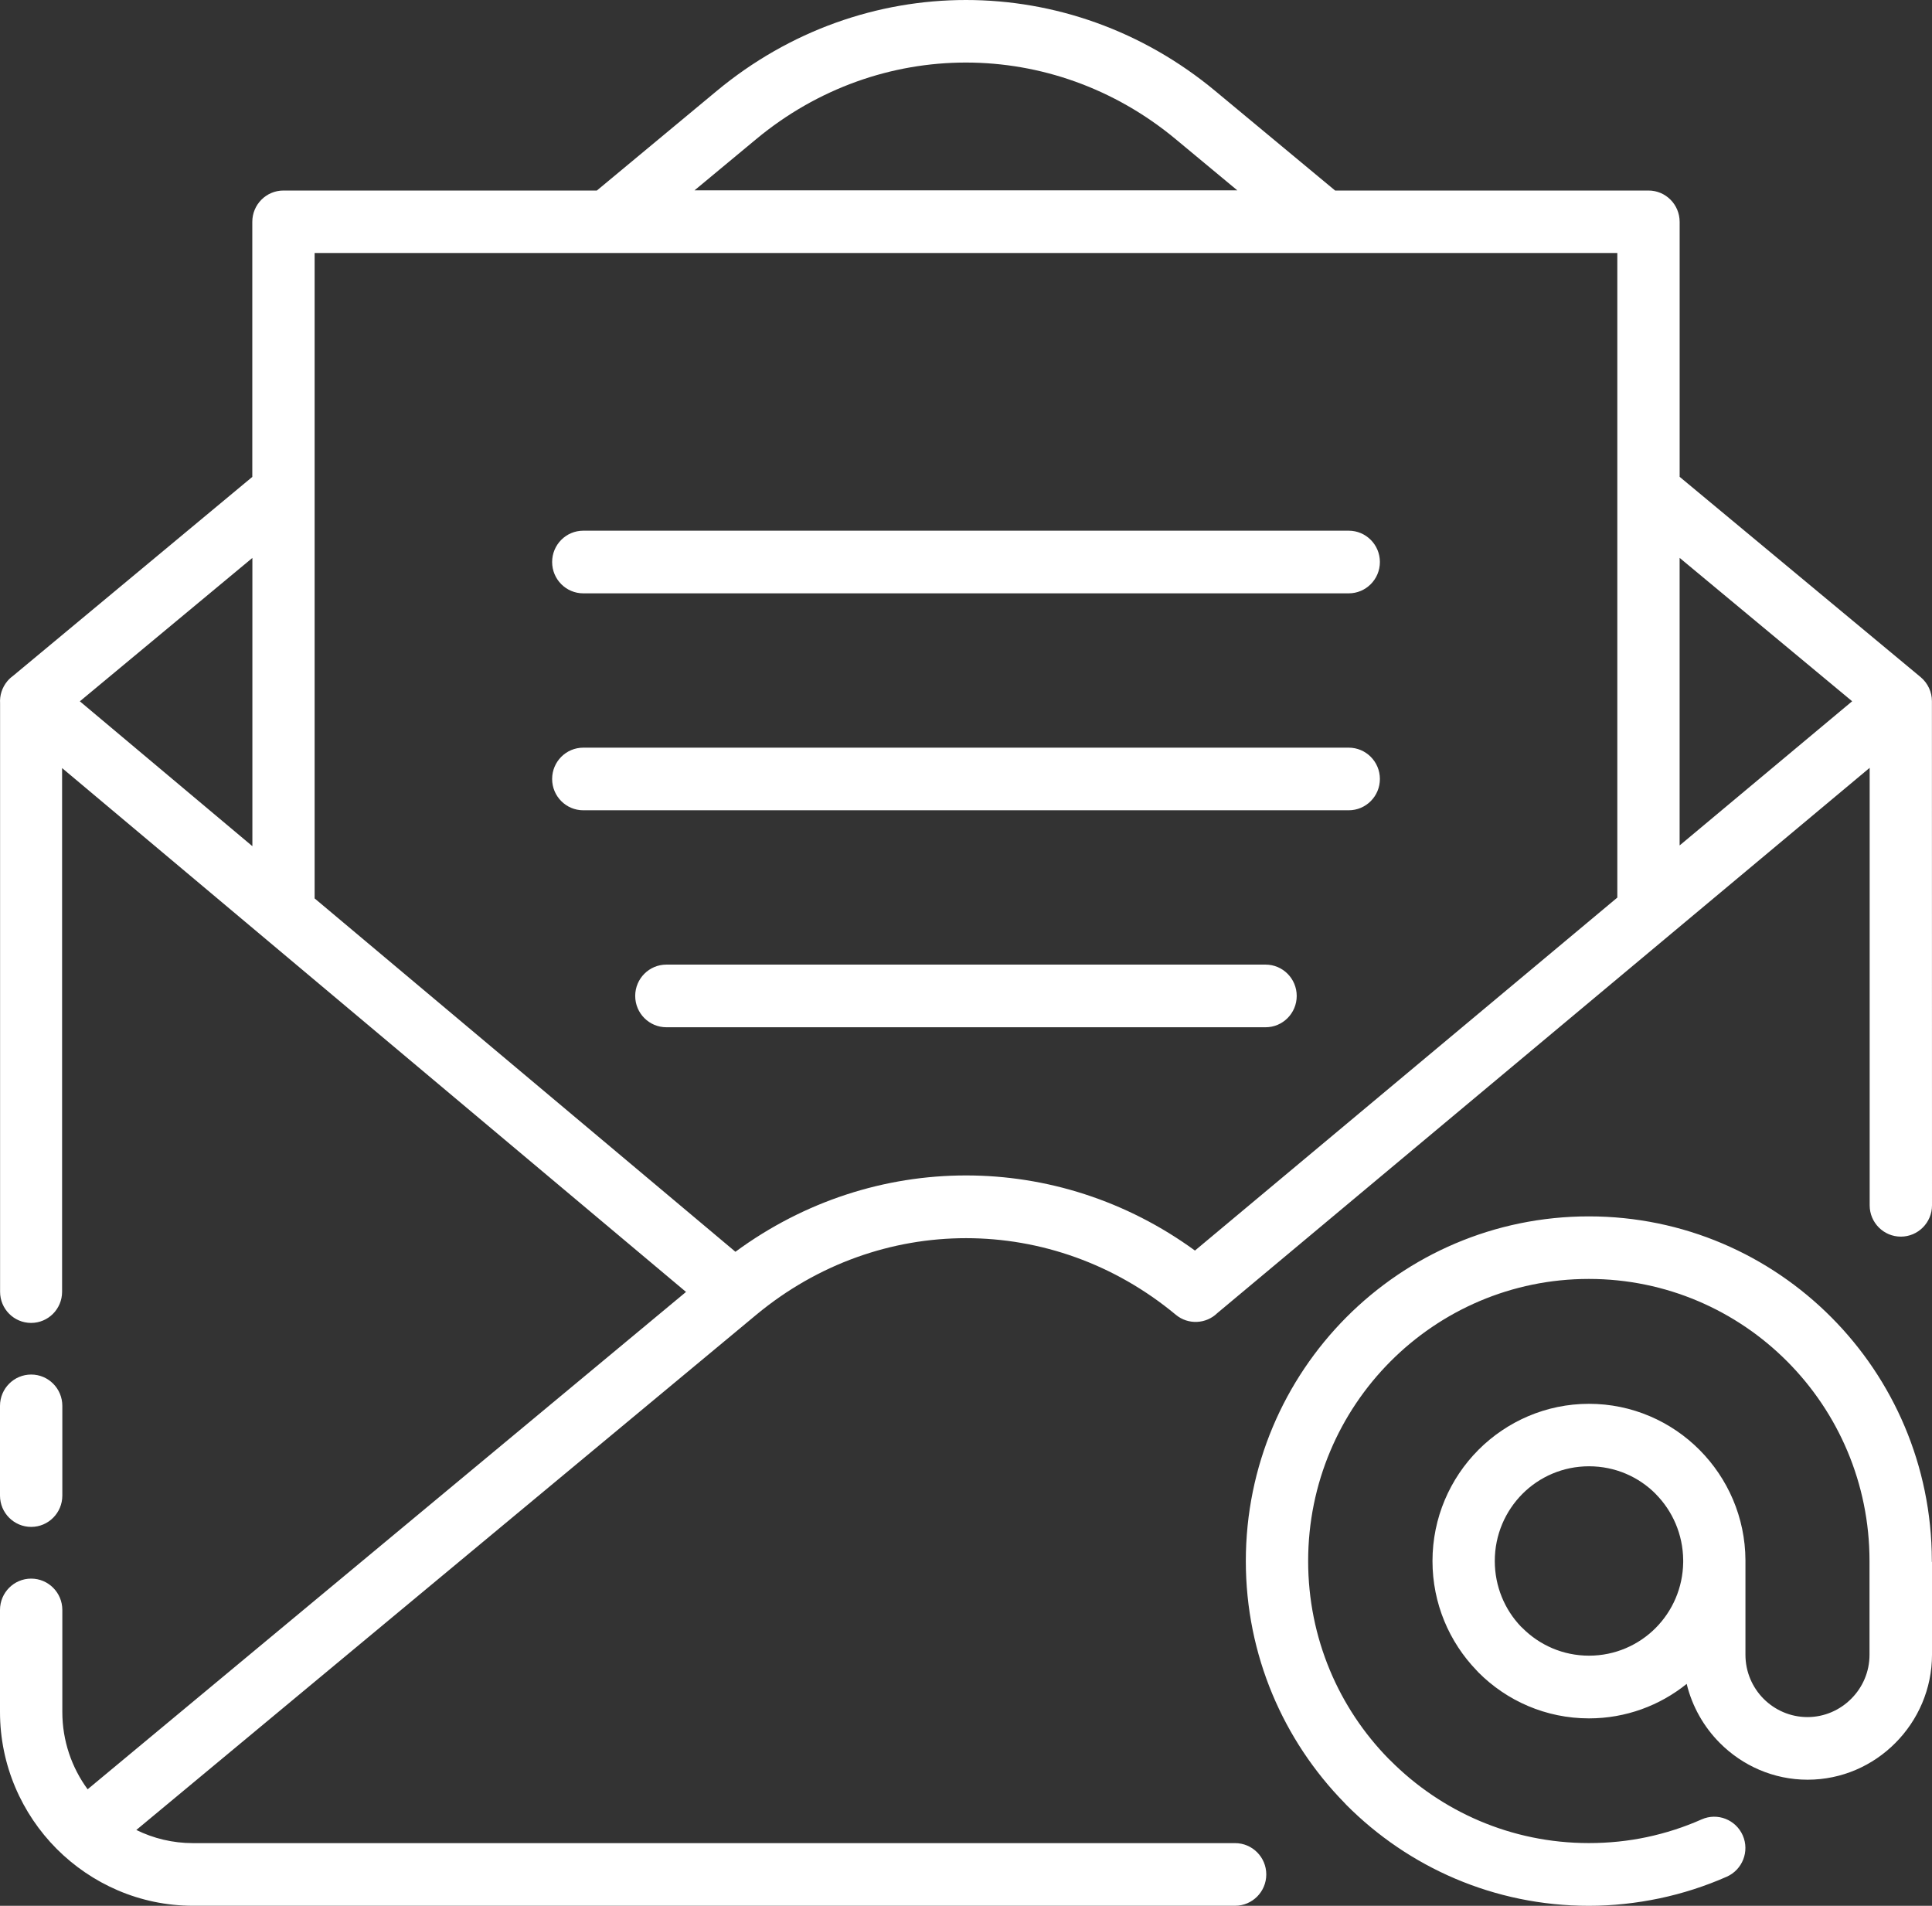 <svg width="73" height="72" viewBox="0 0 73 72" fill="none" xmlns="http://www.w3.org/2000/svg">
<rect x="0" y="0" width="73" height="72" fill="#333333" stroke="none"/>
<path d="M63.464 18.013L72.571 25.581C72.85 25.815 72.997 26.151 72.997 26.49L73 45.536C73 46.189 72.472 46.719 71.823 46.719C71.172 46.719 70.645 46.189 70.645 45.536V29.008L45.998 49.606C45.574 50.022 44.894 50.059 44.428 49.671C42.107 47.742 39.304 46.777 36.502 46.777C33.702 46.777 30.9 47.742 28.576 49.671L5.151 69.135C5.798 69.453 6.525 69.632 7.288 69.632H46.668C47.318 69.632 47.846 70.162 47.846 70.815C47.846 71.468 47.318 71.998 46.668 71.998H7.288C5.286 71.998 3.462 71.172 2.14 69.847C0.822 68.522 0 66.689 0 64.677V60.822C0 60.169 0.527 59.639 1.177 59.639C1.827 59.639 2.355 60.169 2.355 60.822V64.677C2.355 65.767 2.71 66.778 3.311 67.598L25.921 48.808L2.346 29.017V48.802C2.346 49.452 1.822 49.979 1.175 49.979C0.528 49.979 0.003 49.452 0.003 48.802V26.57C-0.015 26.277 0.074 25.979 0.276 25.735C0.341 25.658 0.414 25.59 0.491 25.535L9.533 18.017V8.381C9.533 7.728 10.06 7.198 10.71 7.198H22.552L27.074 3.442C29.833 1.149 33.166 0 36.499 0C39.829 0 43.165 1.146 45.924 3.442L50.447 7.198H62.288C62.938 7.198 63.465 7.728 63.465 8.381V18.017L63.464 18.013ZM25.179 38.809C24.529 38.809 24.001 38.279 24.001 37.625C24.001 36.972 24.529 36.442 25.179 36.442H47.819C48.469 36.442 48.996 36.972 48.996 37.625C48.996 38.279 48.469 38.809 47.819 38.809H25.179ZM22.039 30.612C21.389 30.612 20.862 30.082 20.862 29.429C20.862 28.776 21.389 28.246 22.039 28.246H50.961C51.611 28.246 52.139 28.776 52.139 29.429C52.139 30.082 51.611 30.612 50.961 30.612H22.039ZM22.039 22.416C21.389 22.416 20.862 21.886 20.862 21.232C20.862 20.579 21.389 20.049 22.039 20.049H50.961C51.611 20.049 52.139 20.579 52.139 21.232C52.139 21.886 51.611 22.416 50.961 22.416H22.039ZM73 59.003V62.513C73 63.807 72.47 64.99 71.617 65.847C70.768 66.703 69.594 67.236 68.3 67.236C67.012 67.236 65.838 66.706 64.985 65.85L64.979 65.844C64.378 65.24 63.937 64.469 63.731 63.616C62.719 64.432 61.432 64.919 60.04 64.919C58.409 64.919 56.928 64.254 55.858 63.178L55.79 63.104C54.76 62.035 54.126 60.575 54.126 58.975C54.126 57.342 54.788 55.854 55.858 54.779L55.864 54.772C56.937 53.7 58.415 53.035 60.04 53.035C61.665 53.035 63.146 53.7 64.216 54.776L64.222 54.782C65.283 55.851 65.942 57.321 65.951 58.938V62.516C65.951 63.166 66.215 63.754 66.635 64.177C67.061 64.605 67.647 64.87 68.294 64.87C68.938 64.87 69.523 64.605 69.949 64.177C70.376 63.751 70.639 63.163 70.639 62.516V58.975C70.639 56.033 69.453 53.367 67.533 51.438C65.614 49.51 62.962 48.317 60.034 48.317C57.106 48.317 54.453 49.51 52.534 51.438C50.615 53.367 49.428 56.033 49.428 58.975C49.428 61.893 50.59 64.534 52.476 66.454L52.534 66.509C54.453 68.438 57.106 69.63 60.034 69.63C60.794 69.63 61.524 69.553 62.22 69.406C62.937 69.254 63.633 69.03 64.299 68.734C64.893 68.472 65.586 68.743 65.85 69.341C66.111 69.939 65.841 70.635 65.246 70.9C64.443 71.254 63.59 71.532 62.698 71.72C61.83 71.901 60.938 72 60.034 72C56.456 72 53.215 70.543 50.869 68.185L50.805 68.115C48.499 65.763 47.073 62.534 47.073 58.978C47.073 55.383 48.524 52.126 50.869 49.768C53.215 47.411 56.456 45.954 60.034 45.954C63.612 45.954 66.853 47.411 69.198 49.768C71.535 52.116 72.985 55.361 72.994 58.945V59.009L73 59.003ZM62.56 56.439C61.916 55.792 61.027 55.395 60.04 55.395C59.056 55.395 58.163 55.795 57.523 56.439C56.879 57.087 56.48 57.983 56.48 58.972C56.48 59.937 56.857 60.812 57.467 61.45L57.523 61.502C58.166 62.149 59.056 62.55 60.04 62.55C61.024 62.55 61.916 62.149 62.557 61.505C63.192 60.867 63.587 59.989 63.599 59.018V58.941C63.59 57.965 63.195 57.08 62.557 56.439L62.56 56.439ZM9.536 21.078L3.017 26.495L9.536 31.968V21.078ZM11.89 33.943L27.788 47.291C30.4 45.369 33.451 44.407 36.502 44.407C39.528 44.407 42.554 45.353 45.151 47.245L61.11 33.91V9.558H11.888V33.944L11.89 33.943ZM63.464 31.94L69.983 26.493L63.464 21.076V31.94ZM2.355 56.502C2.355 57.155 1.828 57.685 1.178 57.685C0.528 57.685 0 57.155 0 56.502V53.112C0 52.459 0.528 51.929 1.178 51.929C1.828 51.929 2.355 52.459 2.355 53.112V56.502ZM28.573 5.256L26.242 7.191H46.751L44.421 5.256C42.1 3.328 39.298 2.363 36.495 2.363C33.696 2.363 30.894 3.328 28.573 5.256Z" fill="white"/>
</svg>
